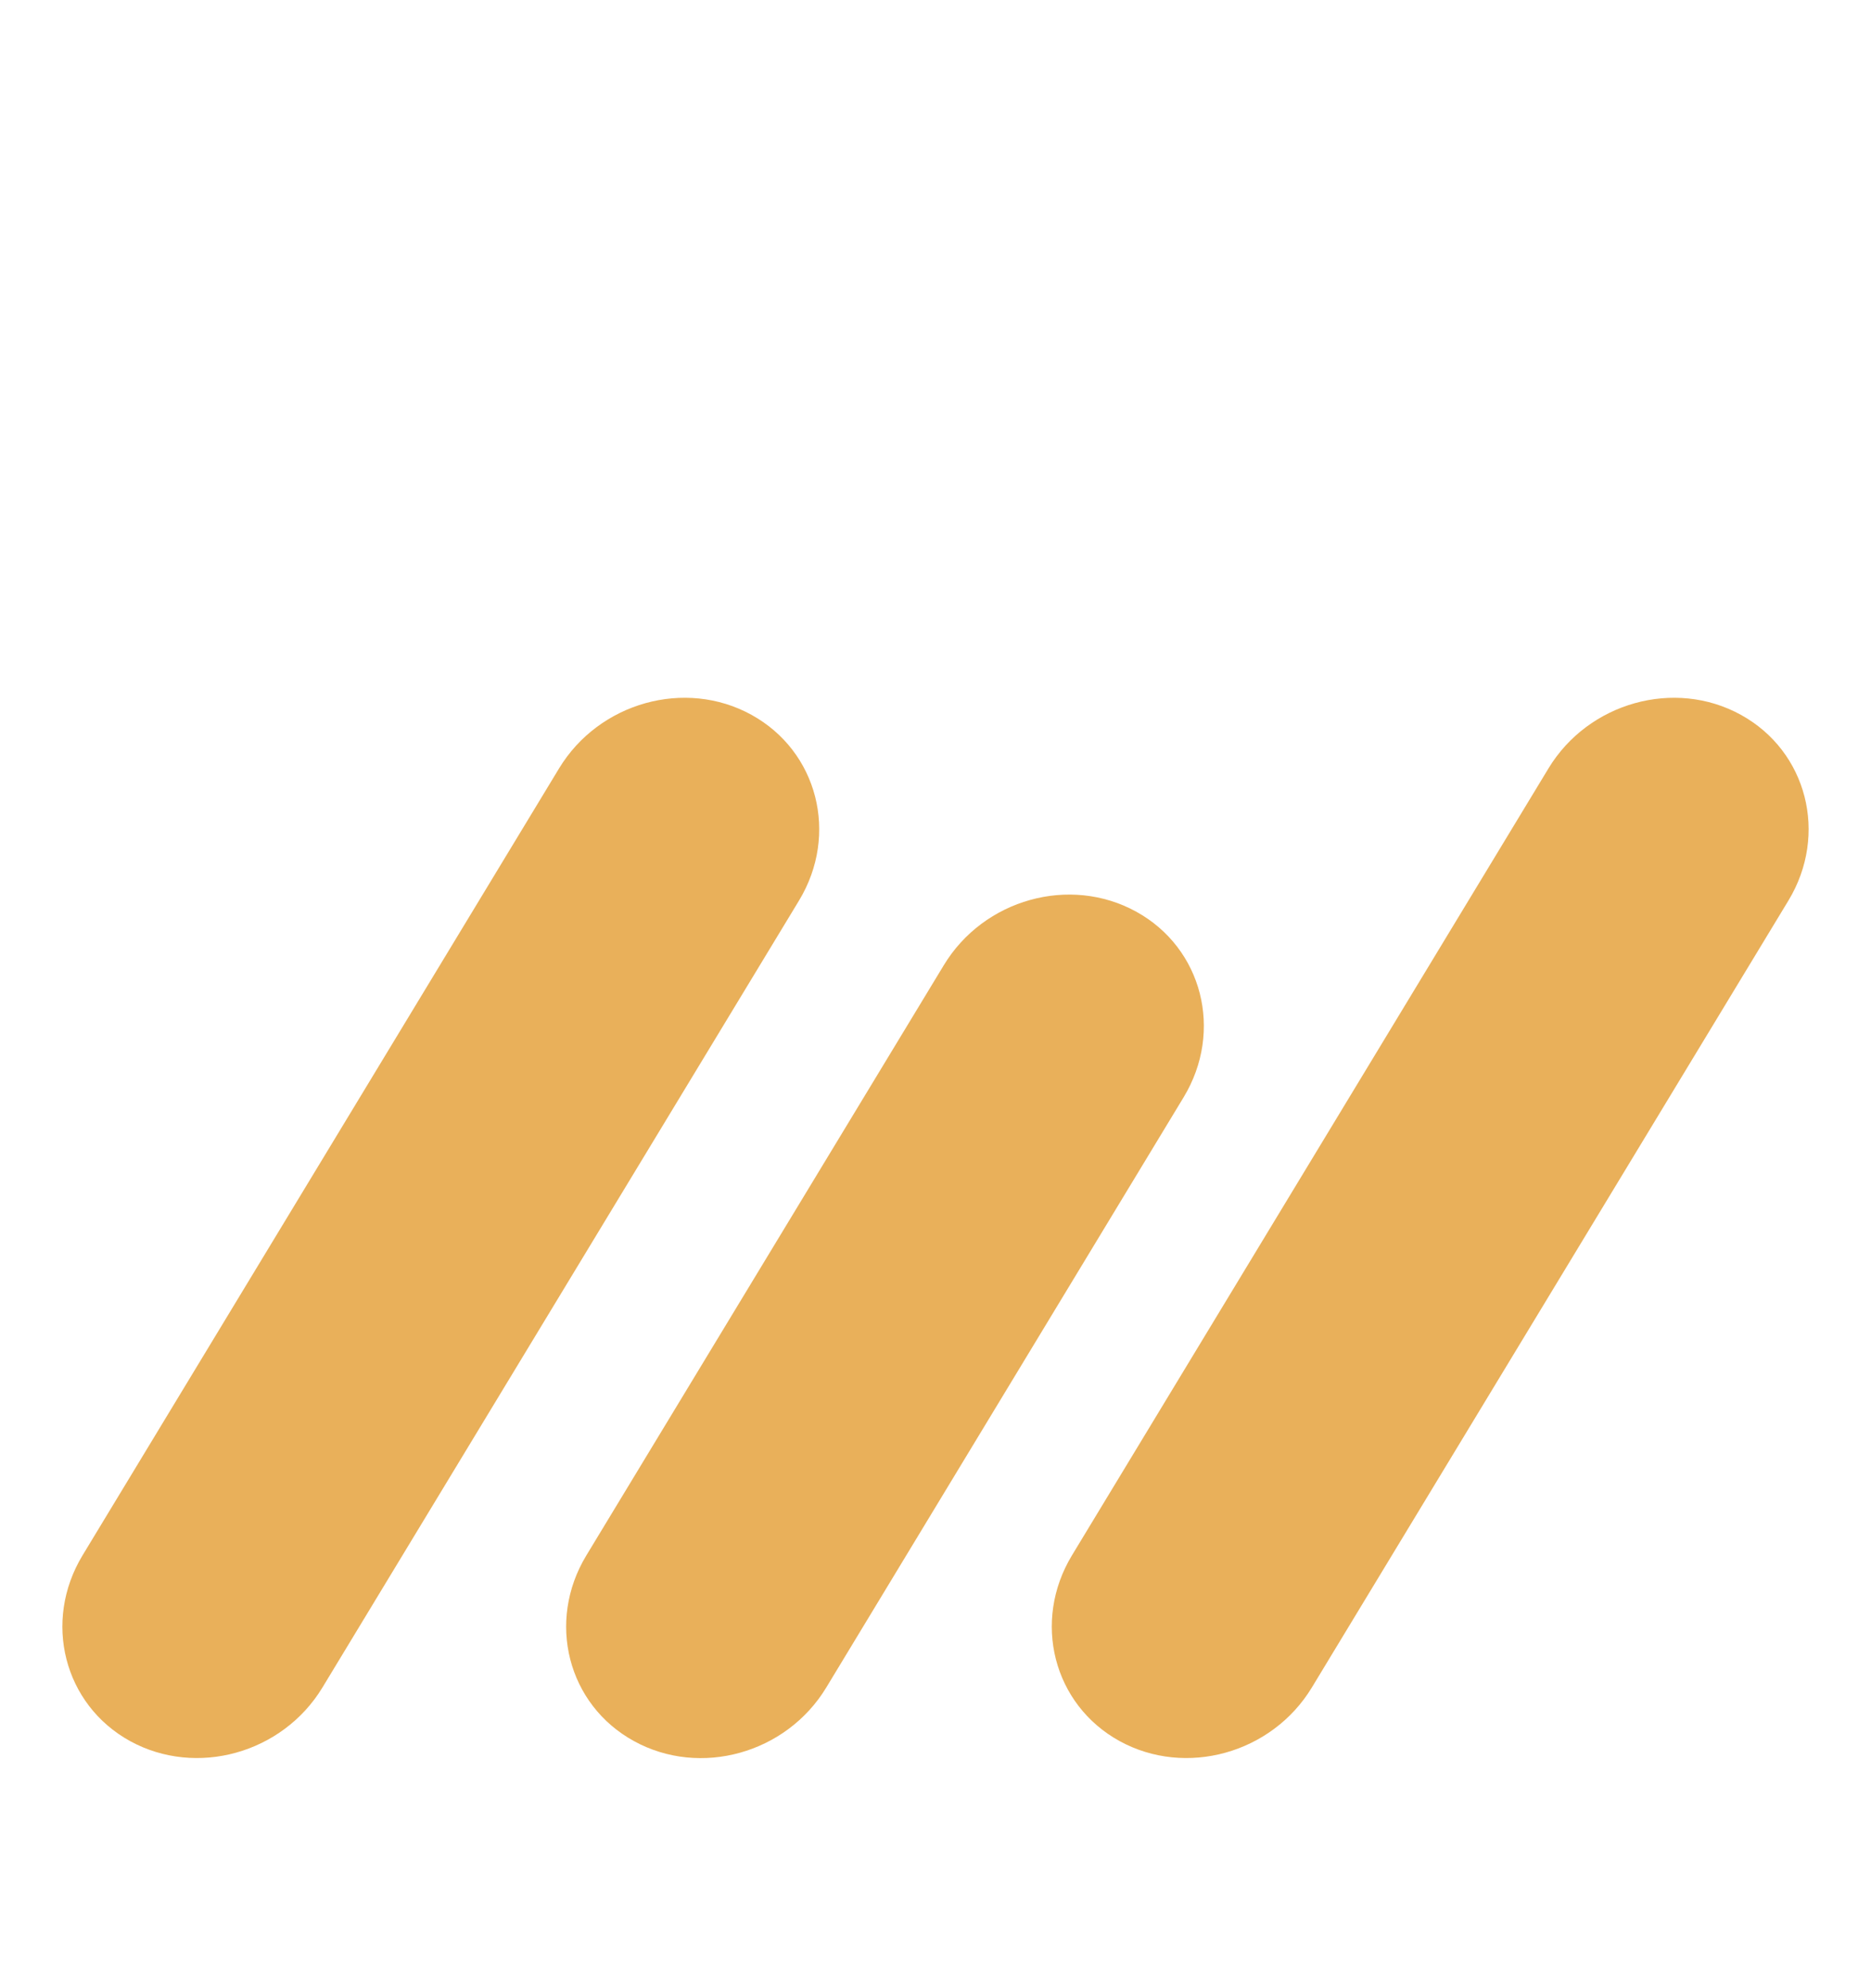<svg width="16" height="17" viewBox="0 0 16 17" fill="none" xmlns="http://www.w3.org/2000/svg">
<g id="logo-free" clip-path="url(#clip0_5118_2026)" filter="url(#filter0_ii_5118_2026)">
<g id="Vector">
<path d="M6.426 4.112C5.86 3.8 5.123 4.006 4.781 4.57L0.706 11.299C0.364 11.864 0.546 12.575 1.112 12.887C1.679 13.198 2.416 12.993 2.758 12.428L6.833 5.7C7.175 5.135 6.993 4.424 6.426 4.112Z" fill="#E9B05A"/>
<path d="M9.716 5.795C9.149 5.483 8.413 5.688 8.071 6.253L5.014 11.3C4.672 11.865 4.854 12.576 5.421 12.887C5.987 13.199 6.724 12.994 7.066 12.429L10.122 7.382C10.464 6.817 10.283 6.107 9.716 5.795Z" fill="#E9B05A"/>
<path d="M14.887 4.112C14.321 3.8 13.584 4.006 13.242 4.57L9.167 11.299C8.825 11.864 9.007 12.575 9.574 12.887C10.14 13.198 10.877 12.993 11.219 12.428L15.294 5.7C15.636 5.135 15.454 4.424 14.887 4.112Z" fill="#E9B05A"/>
</g>
</g>
<defs>
<filter id="filter0_ii_5118_2026" x="0" y="0.5" width="16" height="17" filterUnits="userSpaceOnUse" color-interpolation-filters="sRGB">
<feFlood flood-opacity="0" result="BackgroundImageFix"/>
<feBlend mode="normal" in="SourceGraphic" in2="BackgroundImageFix" result="shape"/>
<feColorMatrix in="SourceAlpha" type="matrix" values="0 0 0 0 0 0 0 0 0 0 0 0 0 0 0 0 0 0 127 0" result="hardAlpha"/>
<feOffset dy="1"/>
<feComposite in2="hardAlpha" operator="arithmetic" k2="-1" k3="1"/>
<feColorMatrix type="matrix" values="0 0 0 0 1 0 0 0 0 1 0 0 0 0 1 0 0 0 0.2 0"/>
<feBlend mode="normal" in2="shape" result="effect1_innerShadow_5118_2026"/>
<feColorMatrix in="SourceAlpha" type="matrix" values="0 0 0 0 0 0 0 0 0 0 0 0 0 0 0 0 0 0 127 0" result="hardAlpha"/>
<feMorphology radius="1" operator="erode" in="SourceAlpha" result="effect2_innerShadow_5118_2026"/>
<feOffset dy="1"/>
<feComposite in2="hardAlpha" operator="arithmetic" k2="-1" k3="1"/>
<feColorMatrix type="matrix" values="0 0 0 0 1 0 0 0 0 1 0 0 0 0 1 0 0 0 0.2 0"/>
<feBlend mode="normal" in2="effect1_innerShadow_5118_2026" result="effect2_innerShadow_5118_2026"/>
</filter>
<clipPath id="clip0_5118_2026">
<rect width="16" height="16" fill="white" transform="translate(0 0.5)"/>
</clipPath>
</defs>
</svg>
